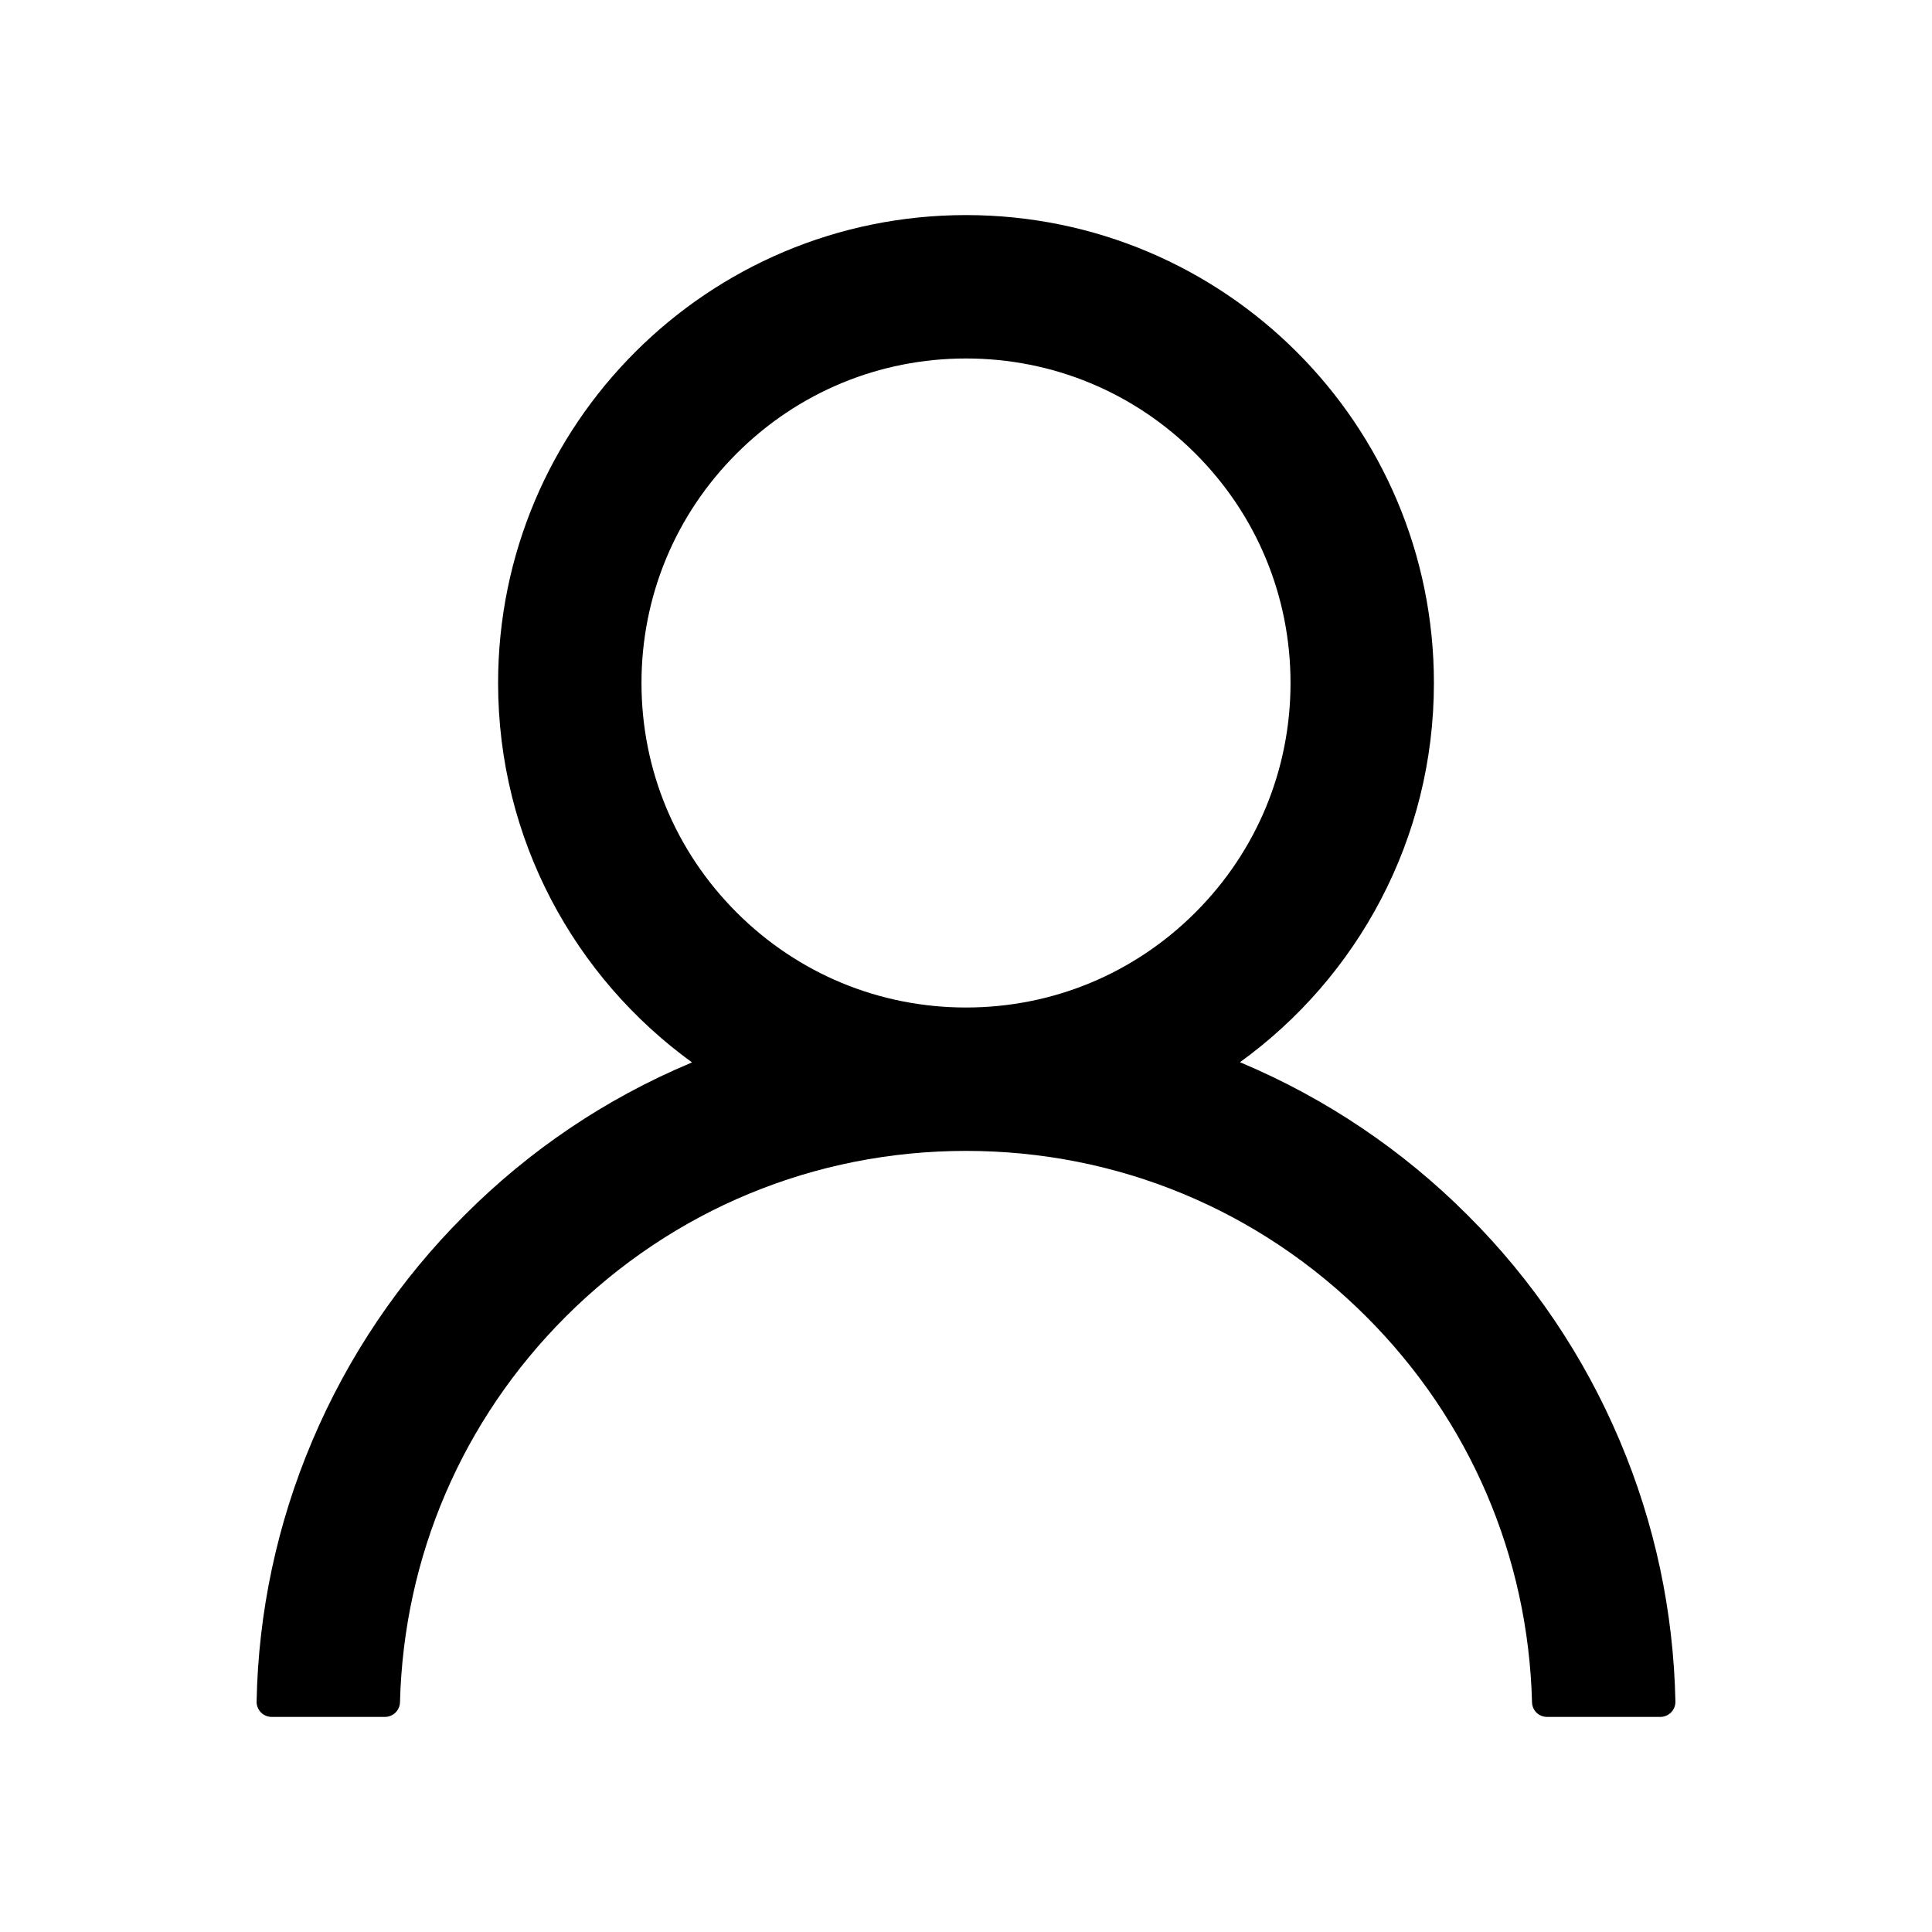 <svg xmlns="http://www.w3.org/2000/svg" width="205" height="205" viewBox="0 0 205 205" fill="none"><path d="M171.868 152.869C168.092 143.924 162.611 135.799 155.732 128.946C148.874 122.073 140.75 116.594 131.809 112.81C131.729 112.77 131.649 112.75 131.569 112.71C144.041 103.701 152.149 89.027 152.149 72.471C152.149 45.044 129.927 22.822 102.501 22.822C75.074 22.822 52.852 45.044 52.852 72.471C52.852 89.027 60.96 103.701 73.432 112.73C73.352 112.77 73.272 112.79 73.192 112.83C64.223 116.614 56.175 122.039 49.269 128.966C42.396 135.824 36.917 143.948 33.133 152.889C29.416 161.643 27.411 171.028 27.227 180.536C27.222 180.75 27.259 180.962 27.337 181.161C27.415 181.36 27.532 181.542 27.682 181.695C27.831 181.848 28.009 181.969 28.206 182.052C28.403 182.135 28.615 182.178 28.829 182.178H40.84C41.721 182.178 42.422 181.477 42.442 180.616C42.842 165.161 49.048 150.687 60.019 139.716C71.37 128.365 86.445 122.119 102.501 122.119C118.556 122.119 133.631 128.365 144.982 139.716C155.953 150.687 162.159 165.161 162.559 180.616C162.579 181.497 163.28 182.178 164.161 182.178H176.172C176.386 182.178 176.598 182.135 176.795 182.052C176.992 181.969 177.17 181.848 177.319 181.695C177.469 181.542 177.586 181.36 177.664 181.161C177.742 180.962 177.779 180.75 177.774 180.536C177.574 170.967 175.592 161.658 171.868 152.869ZM102.501 106.904C93.311 106.904 84.663 103.321 78.157 96.814C71.65 90.308 68.067 81.66 68.067 72.471C68.067 63.282 71.65 54.633 78.157 48.127C84.663 41.621 93.311 38.037 102.501 38.037C111.689 38.037 120.338 41.621 126.844 48.127C133.351 54.633 136.934 63.282 136.934 72.471C136.934 81.66 133.351 90.308 126.844 96.814C120.338 103.321 111.689 106.904 102.501 106.904Z" fill="black"></path></svg>